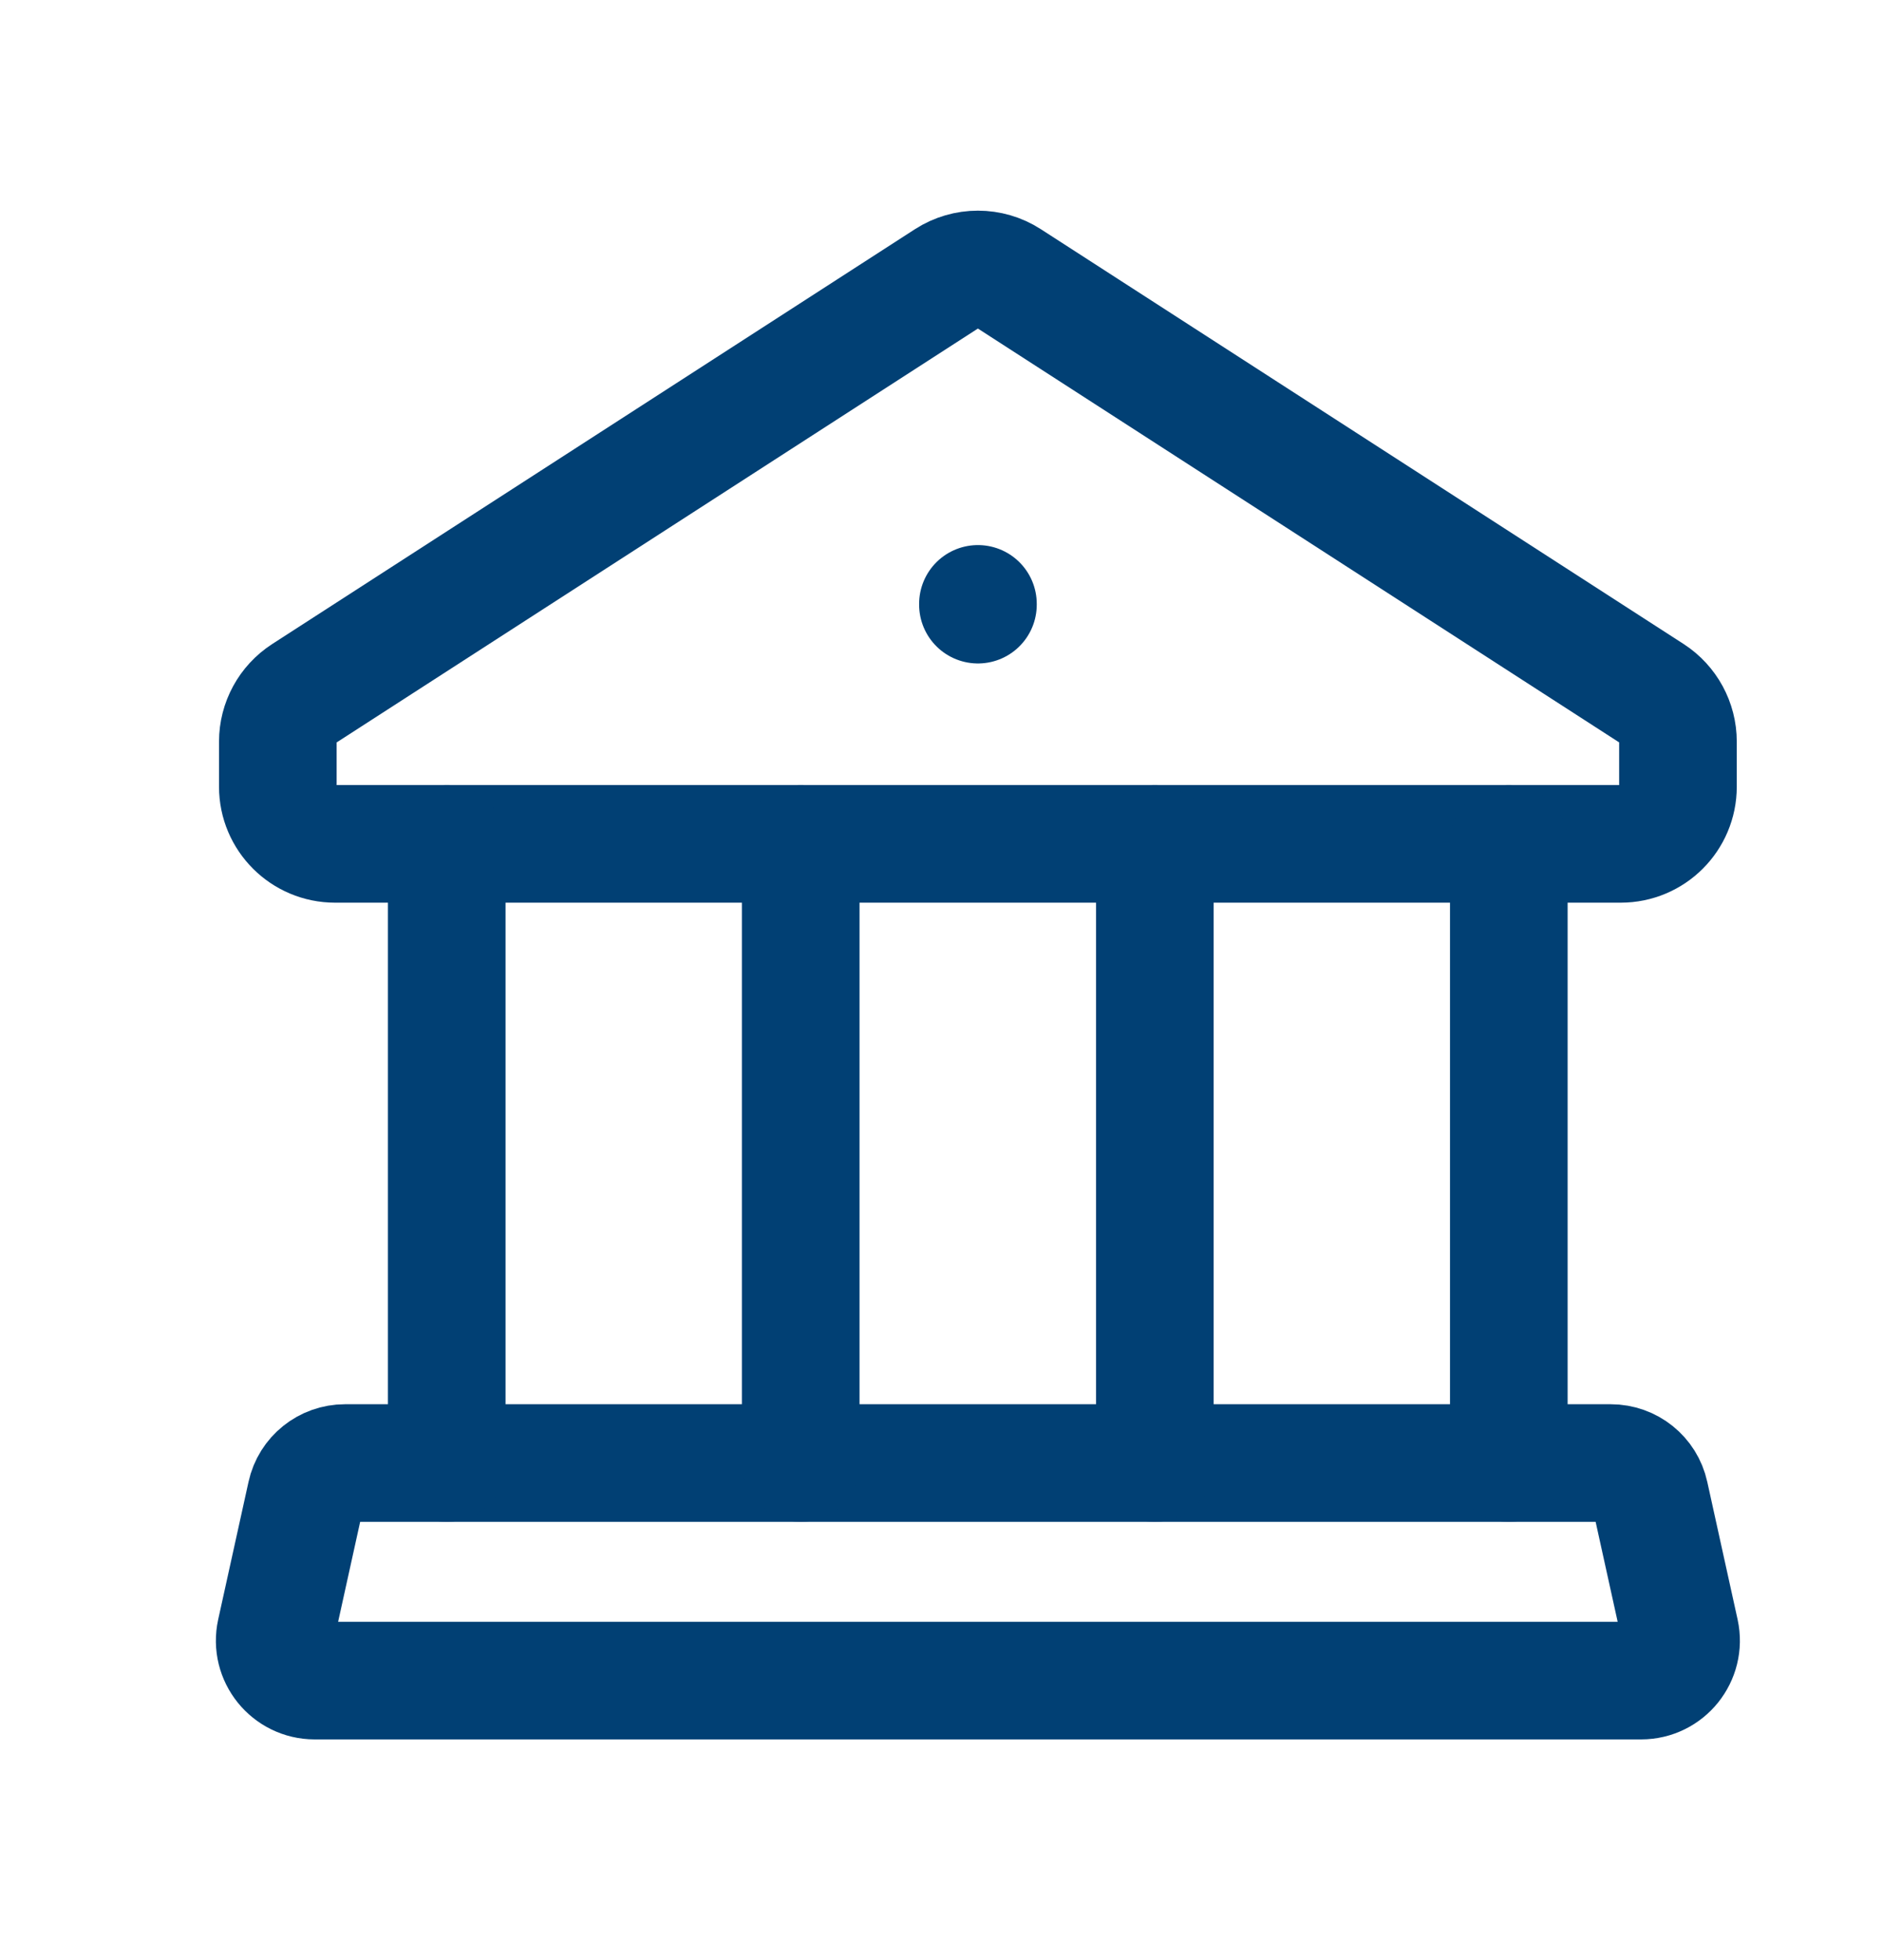 <svg xmlns="http://www.w3.org/2000/svg" width="24" height="25" viewBox="0 0 24 25" fill="none"><path d="M3.877 8.845L12.075 3.553C12.316 3.398 12.626 3.398 12.866 3.553L21.065 8.845C21.272 8.98 21.398 9.211 21.398 9.459V10.034C21.398 10.436 21.072 10.763 20.668 10.763H4.273C3.87 10.763 3.543 10.436 3.543 10.034V9.459C3.543 9.211 3.669 8.98 3.877 8.845Z" stroke="#014074" stroke-width="1.5" stroke-linecap="round" stroke-linejoin="round"></path><path d="M12.471 7.702V7.712" stroke="#014074" stroke-width="1.5" stroke-linecap="round" stroke-linejoin="round"></path><path fill-rule="evenodd" clip-rule="evenodd" d="M21.426 20.816L21.039 19.06C20.988 18.826 20.78 18.66 20.541 18.66H4.4C4.161 18.66 3.953 18.826 3.902 19.06L3.515 20.816C3.445 21.134 3.688 21.435 4.013 21.435H20.928C21.254 21.435 21.495 21.134 21.426 20.816Z" stroke="#014074" stroke-width="1.5" stroke-linecap="round" stroke-linejoin="round"></path><path d="M14.727 10.761V18.66M19.241 10.761V18.66M5.697 10.761V18.66M10.211 10.761V18.66" stroke="#014074" stroke-width="1.5" stroke-linecap="round" stroke-linejoin="round"></path></svg>